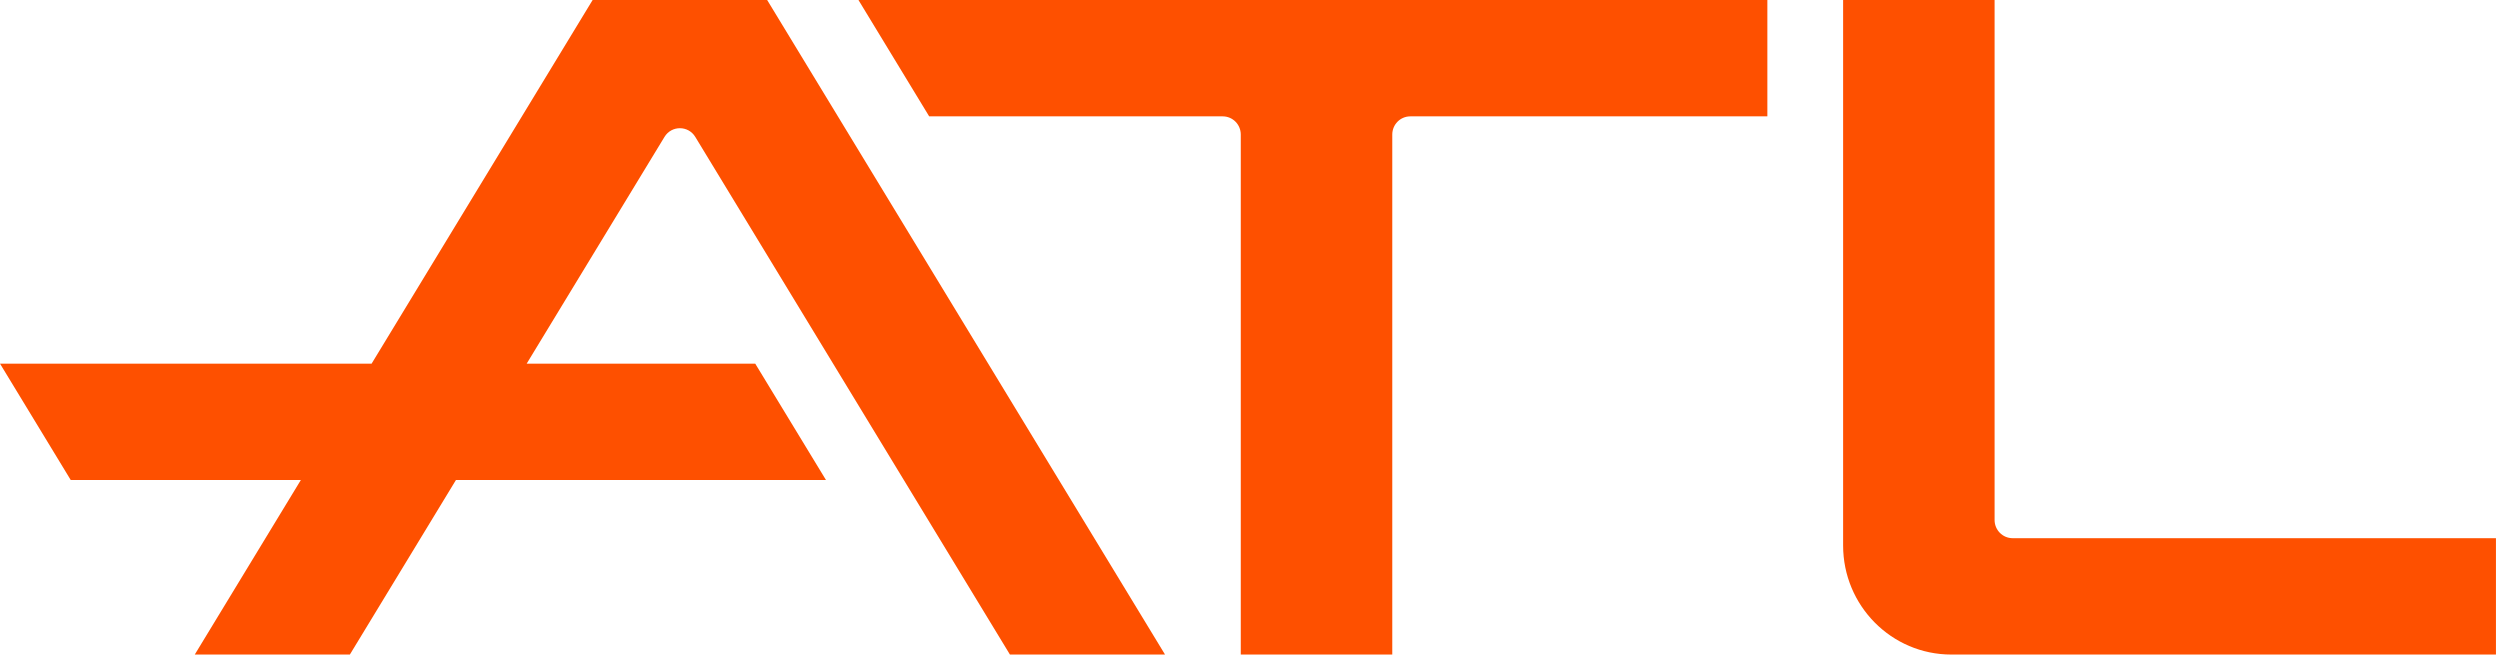 <svg width="110" height="29" viewBox="0 0 110 29" fill="none" xmlns="http://www.w3.org/2000/svg">
<path d="M87.762 22.88V0H81.097V24C81.097 26.651 83.228 28.8 85.858 28.8H109.822V23.68H88.556C88.117 23.68 87.762 23.322 87.762 22.88" fill="#FE5000"/>
<path d="M77.764 0H37.772L40.884 5.12H53.8C54.239 5.12 54.594 5.478 54.594 5.92V28.8H61.26V5.92C61.26 5.478 61.614 5.12 62.053 5.12H77.764V0Z" fill="#FE5000"/>
<path d="M44.437 28.8H51.261L33.755 0H26.076L16.347 16.006V16H0L3.112 21.12H13.238L8.57 28.8H15.394L20.062 21.12H36.343L33.23 16H23.174L29.238 6.023C29.548 5.514 30.282 5.514 30.592 6.023L44.437 28.8Z" fill="#FE5000"/>
</svg>
